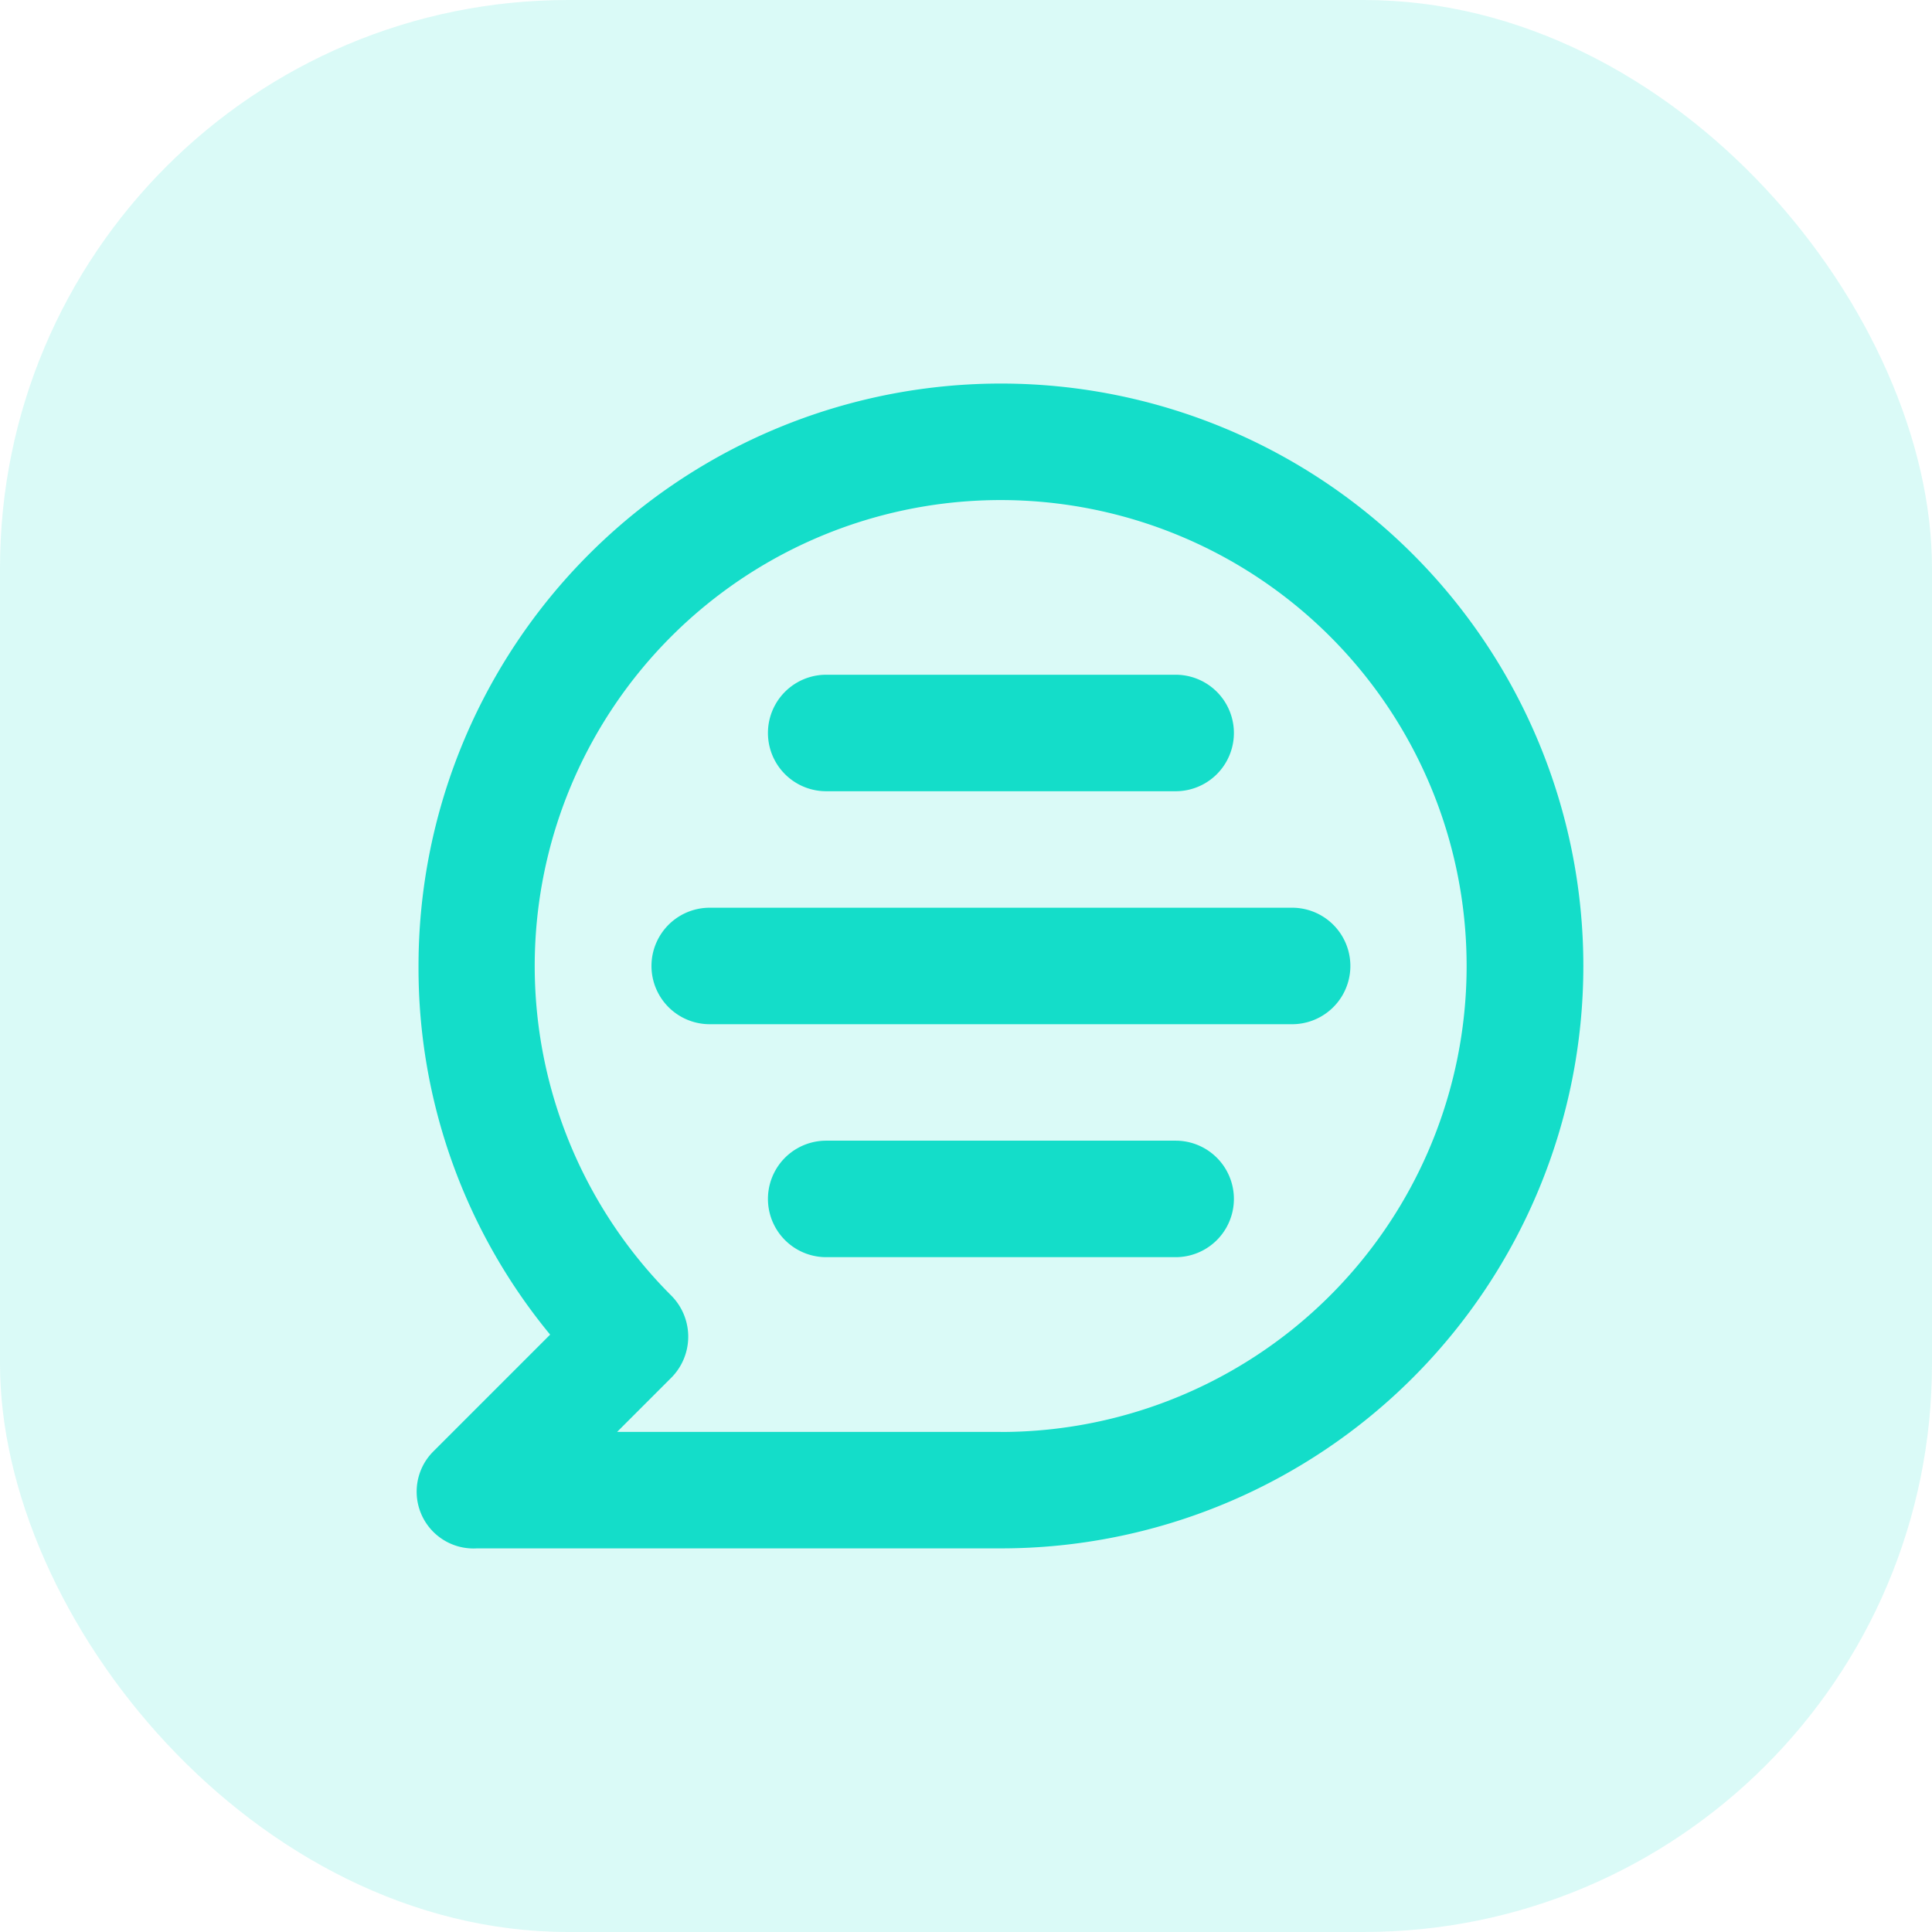 <svg xmlns="http://www.w3.org/2000/svg" width="85" height="85" viewBox="0 0 85 85">
  <g id="Group_21" data-name="Group 21" transform="translate(-1134 -1664)">
    <rect id="Rectangle_16" data-name="Rectangle 16" width="85" height="85" rx="25" transform="translate(1134 1664)" fill="#14ddc9" opacity="0.16"/>
    <path id="comment-message" d="M27.668,2A25.623,25.623,0,0,0,2.044,27.623a25.342,25.342,0,0,0,5.791,16.22L2.71,48.968a2.5,2.5,0,0,0,1.9,4.279H27.668A25.623,25.623,0,0,0,27.668,2Zm0,46.122H10.782l2.383-2.383a2.562,2.562,0,0,0,0-3.613,20.5,20.5,0,1,1,14.5,6ZM40.479,25.061H14.856a2.562,2.562,0,1,0,0,5.125H40.479a2.562,2.562,0,1,0,0-5.125ZM35.355,35.31H19.98a2.562,2.562,0,1,0,0,5.125H35.355a2.562,2.562,0,0,0,0-5.125ZM19.98,19.936H35.355a2.562,2.562,0,1,0,0-5.125H19.98a2.562,2.562,0,1,0,0,5.125Z" transform="translate(1150.369 1678.875)" fill="#14ddc9"/>
  </g>
</svg>
